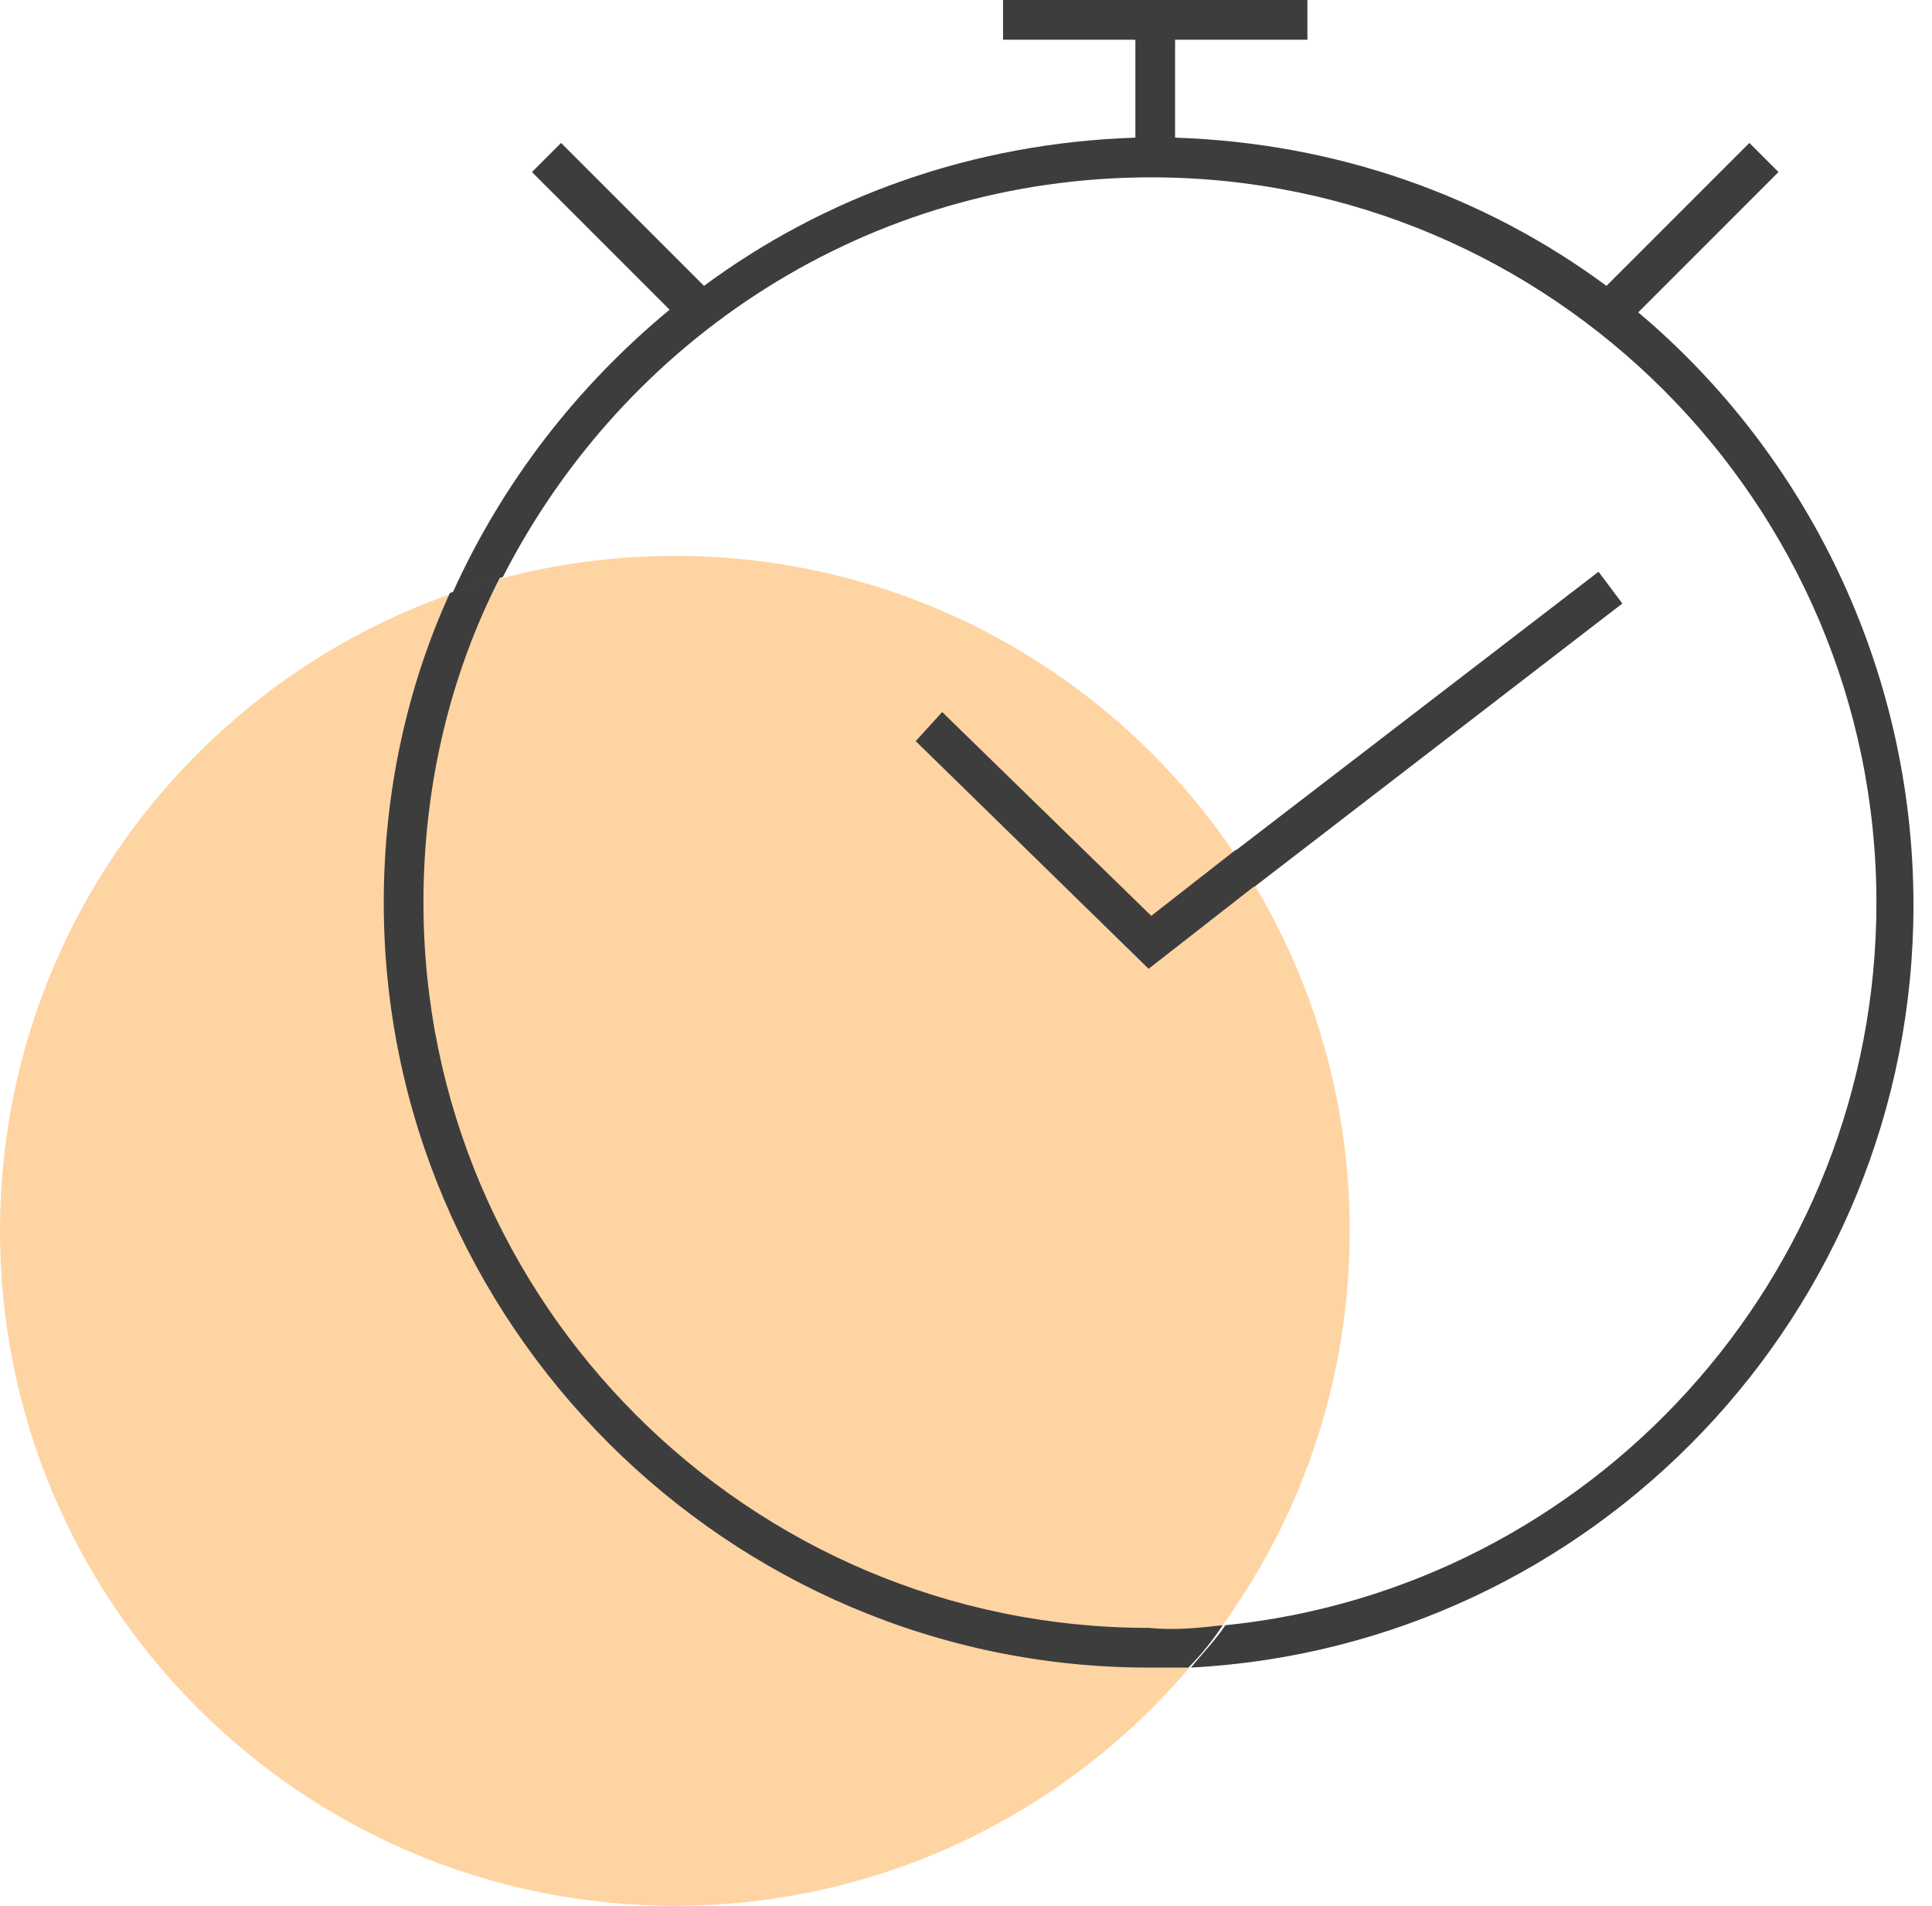 <svg width="73" height="72" viewBox="0 0 73 72" fill="none" xmlns="http://www.w3.org/2000/svg">
<g clip-path="url(#clip0_2326_3162)">
<path d="M25.5 72C39.583 72 51 60.583 51 46.5C51 32.417 39.583 21 25.5 21C11.417 21 0 32.417 0 46.5C0 60.583 11.417 72 25.5 72Z" fill="#FFD4A3"/>
<path d="M45 63C45.4 62.5 45.9 62 46.3 61.4C60.1 60 70.9 48.3 70.9 34.1C70.9 19 58.6 6.7 43.5 6.7C32.8 6.7 23.6 12.8 19 21.8C18.3 22 17.7 22.2 17.1 22.4C19 18.2 21.8 14.6 25.3 11.7L20.1 6.5L21.2 5.4L26.6 10.8C31.2 7.4 36.8 5.4 42.9 5.2V1.5H37.9V0H49.4V1.5H44.4V5.2C50.5 5.4 56.1 7.4 60.7 10.8L66.1 5.4L67.2 6.5L61.9 11.8C68.2 17.1 72.3 25.2 72.3 34.2C72.3 49.6 60.2 62.2 45 63ZM60.4 21.6L46.6 32.2C46.9 32.6 47.2 33 47.4 33.5L61.3 22.8L60.4 21.6Z" fill="#3D3D3D"/>
<path d="M46.2 61.4C45.8 62 45.4 62.5 44.9 63C44.4 63 43.9 63 43.4 63C27.5 63 14.5 50 14.5 34.1C14.5 29.9 15.4 25.9 17 22.4C17.6 22.2 18.3 22 18.9 21.8C17 25.5 16 29.7 16 34.1C16 49.2 28.3 61.5 43.4 61.5C44.4 61.6 45.3 61.5 46.2 61.4ZM43.5 34.6L35.6 26.9L34.6 28L43.4 36.6L47.5 33.4C47.2 33 47 32.5 46.7 32.1L43.5 34.6Z" fill="#3D3D3D"/>
</g>
<defs>
<clipPath id="clip0_2326_3162">
<rect width="73" height="72" fill="white"/>
</clipPath>
</defs>
</svg>
